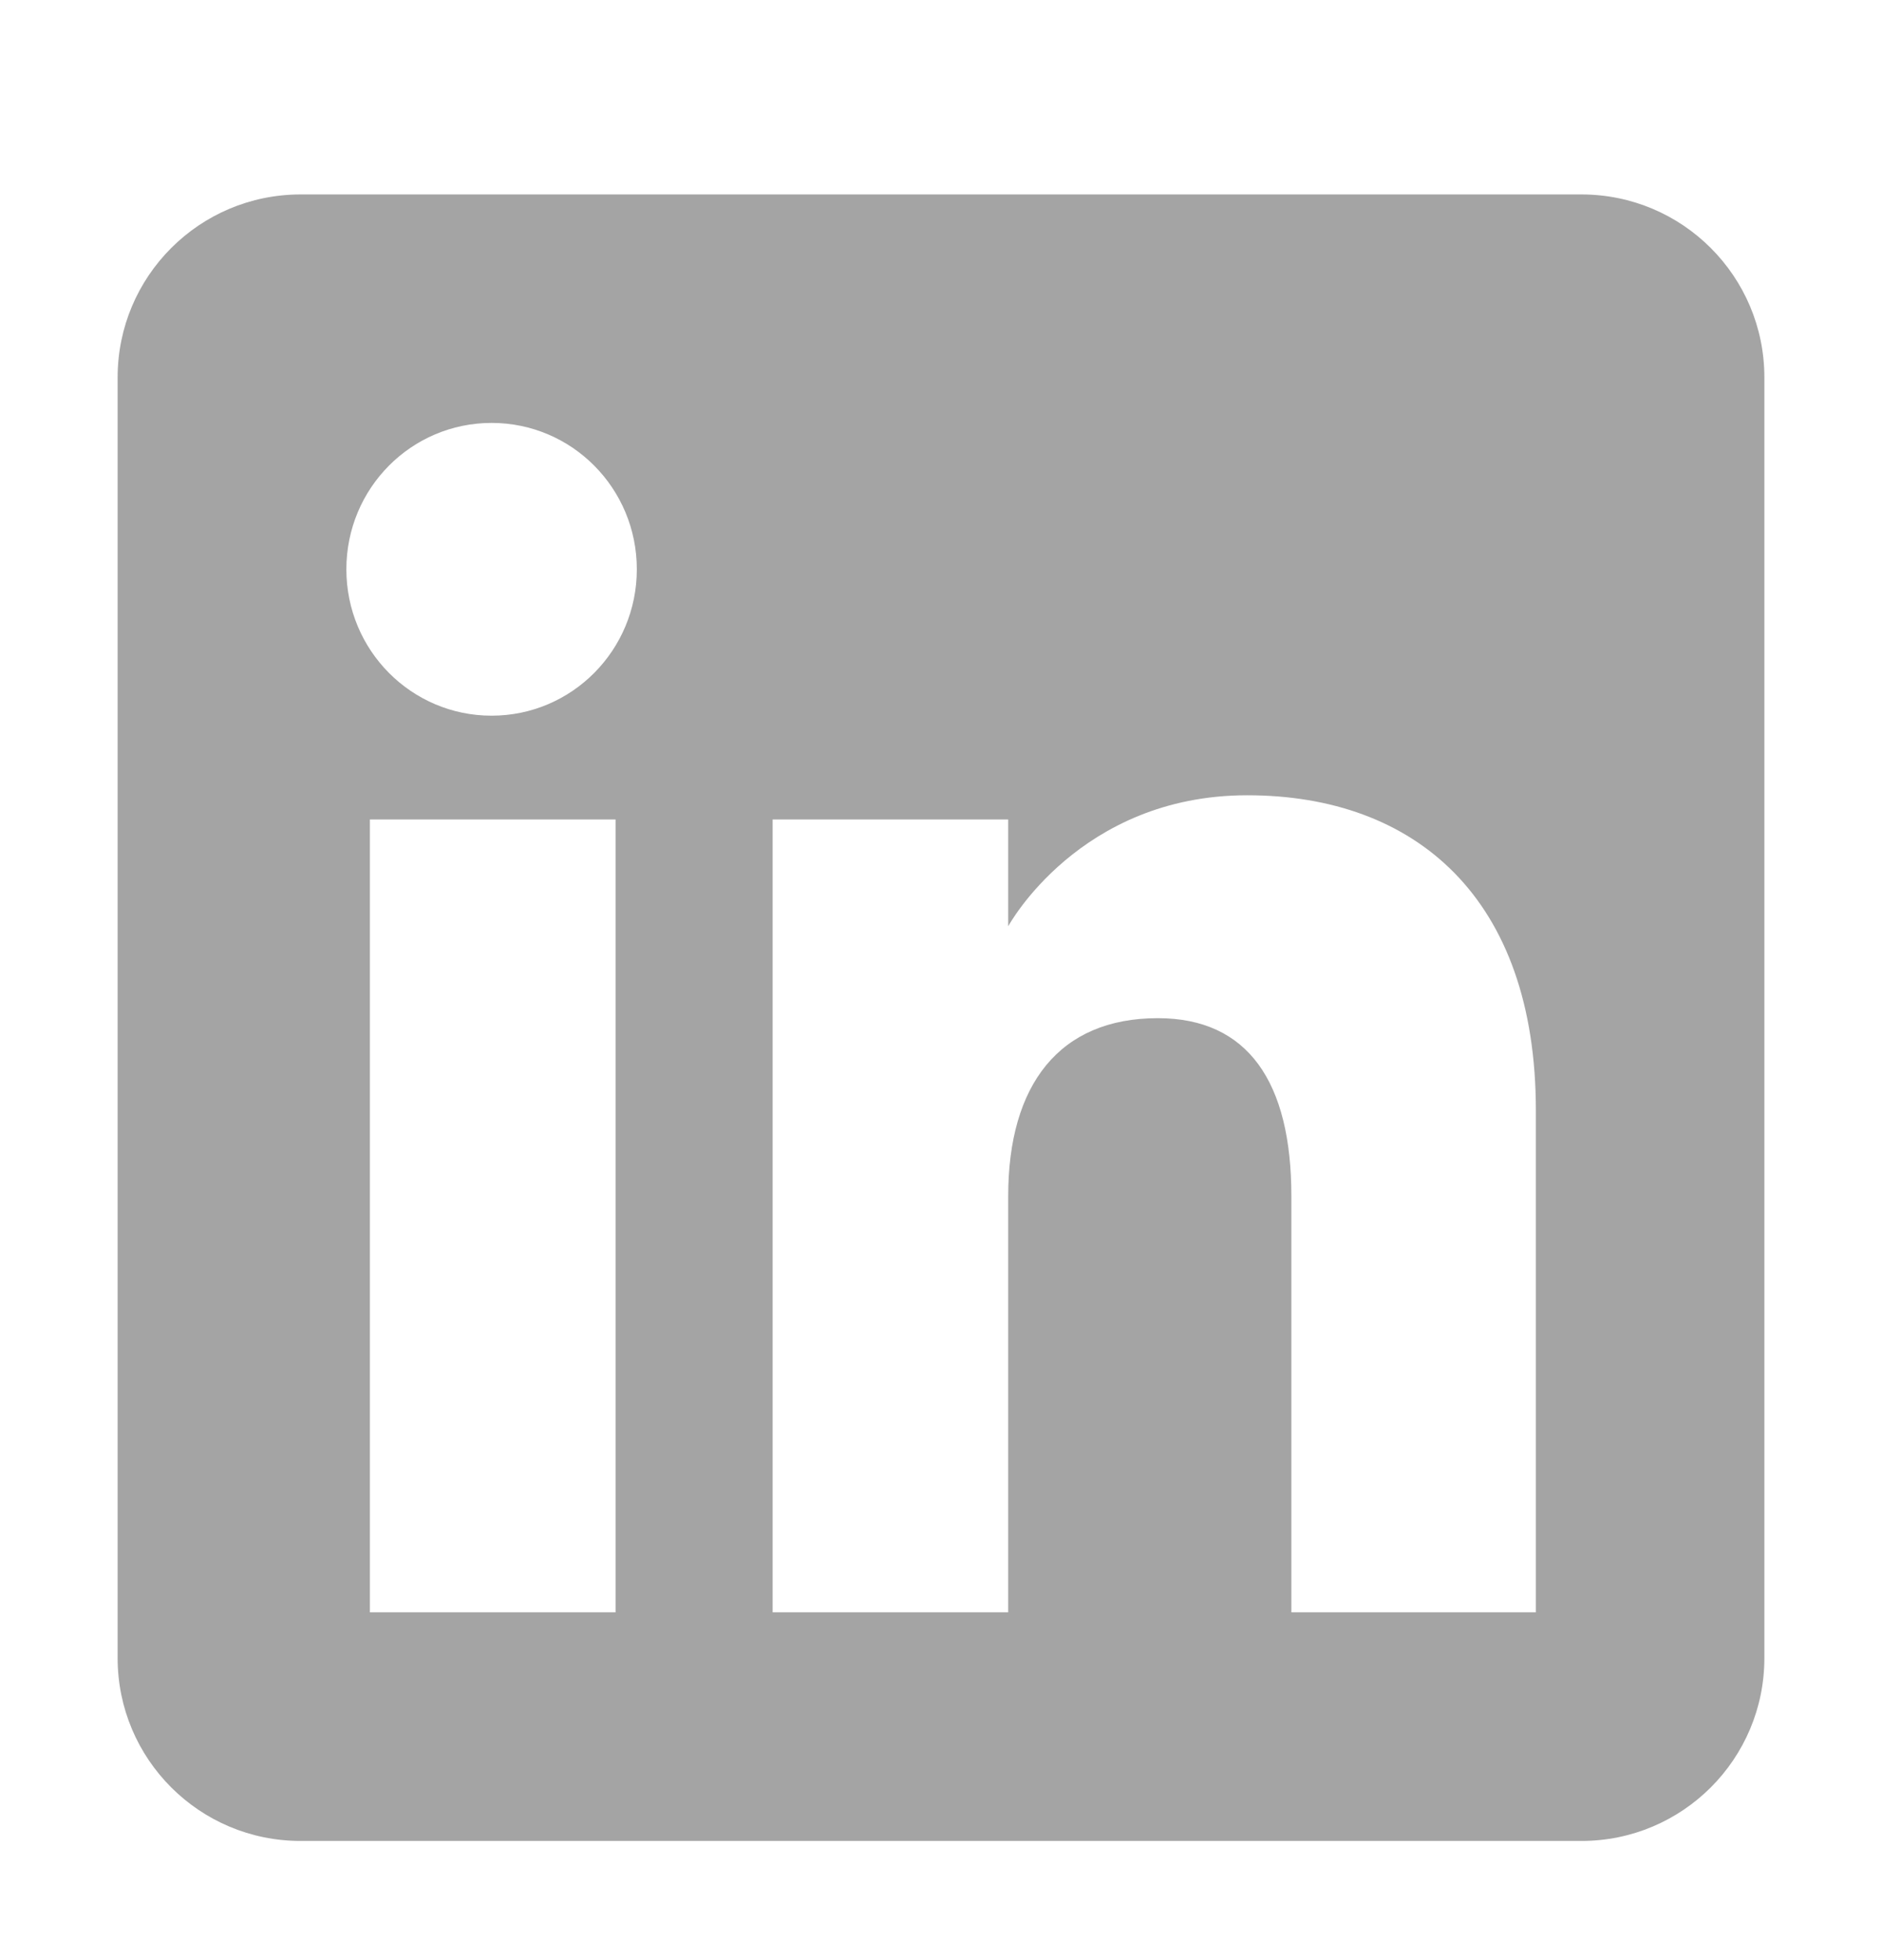 <svg width="24" height="25" viewBox="0 0 24 25" fill="none" xmlns="http://www.w3.org/2000/svg">
<path fill-rule="evenodd" clip-rule="evenodd" d="M20.167 2.48H3.833C2.544 2.48 1.5 3.525 1.5 4.814V21.147C1.5 22.436 2.544 23.48 3.833 23.48H20.167C21.456 23.48 22.5 22.436 22.5 21.147V4.814C22.5 3.525 21.456 2.48 20.167 2.48ZM7.85 20.564H4.717V10.452H7.85V20.564ZM6.269 9.128C5.245 9.128 4.417 8.293 4.417 7.261C4.417 6.228 5.245 5.394 6.269 5.394C7.293 5.394 8.121 6.228 8.121 7.261C8.121 8.293 7.293 9.128 6.269 9.128ZM19.583 20.564H16.468V15.255C16.468 13.8 15.914 12.986 14.765 12.986C13.511 12.986 12.857 13.832 12.857 15.255V20.564H9.853V10.452H12.857V11.814C12.857 11.814 13.762 10.143 15.905 10.143C18.049 10.143 19.586 11.452 19.586 14.162V20.564H19.583Z" fill="#A4A4A4"/>
</svg>
